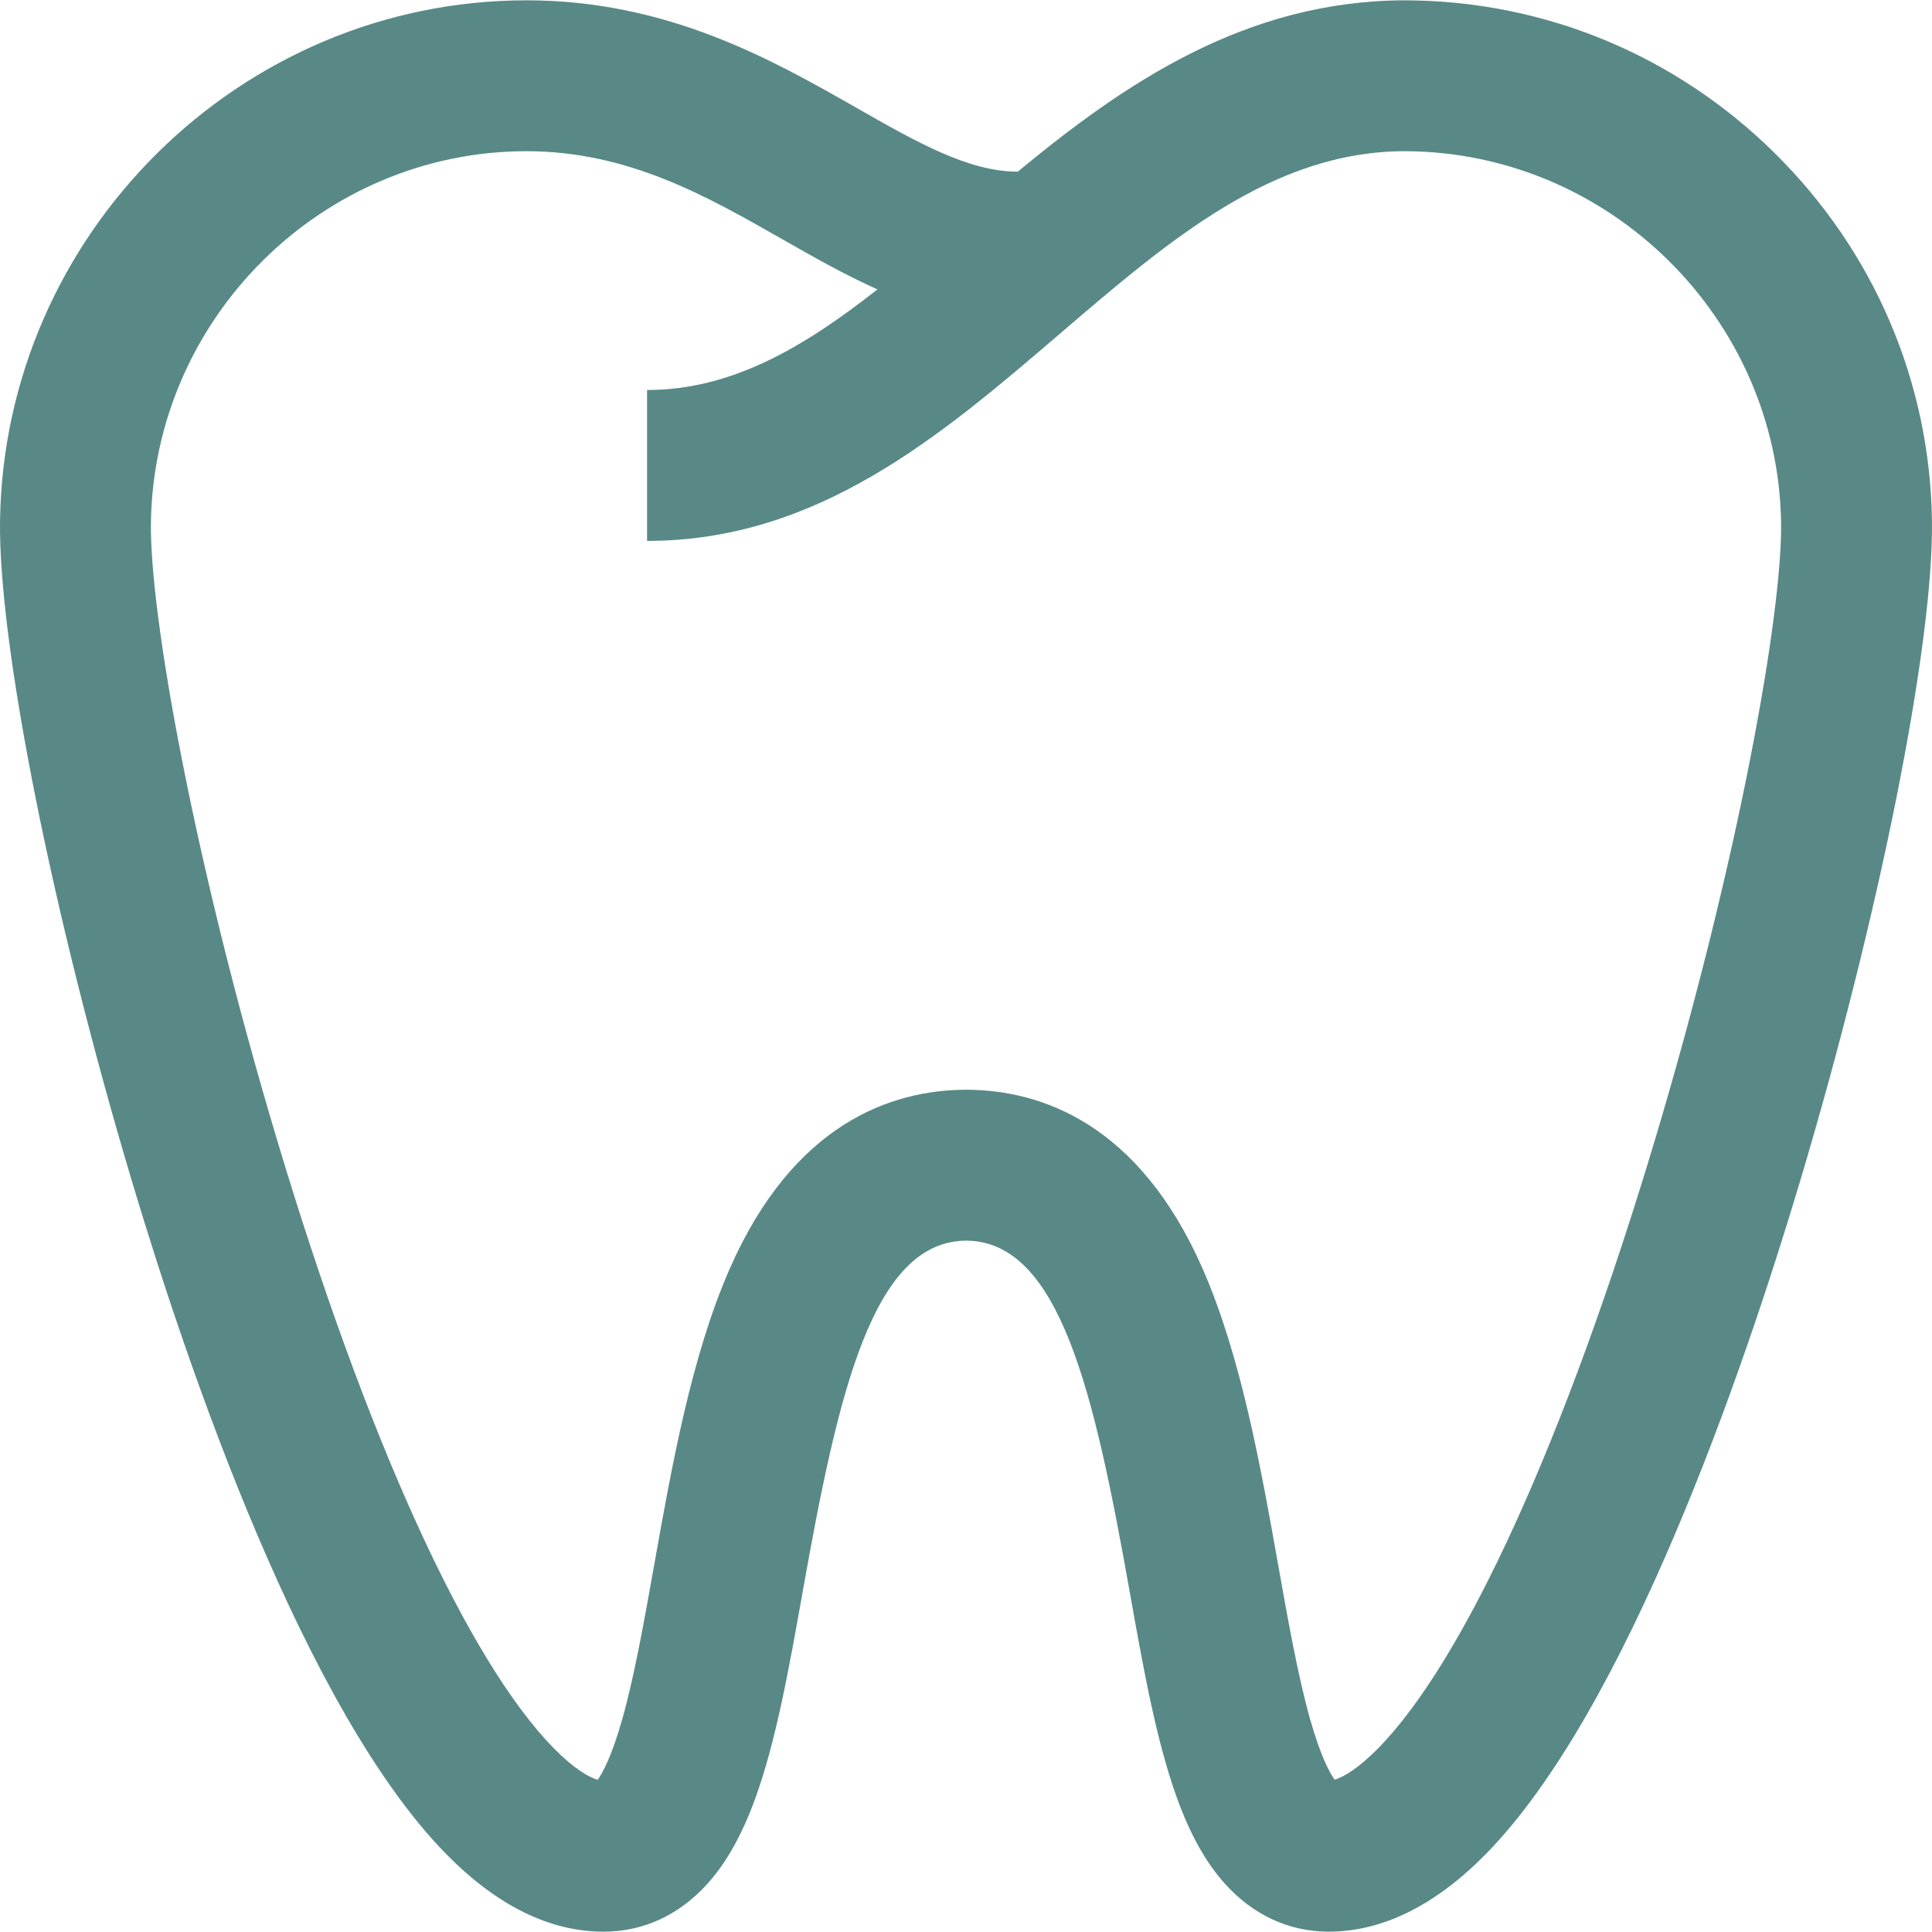 <svg version="1.1" id="Capa_1" xmlns="http://www.w3.org/2000/svg" xmlns:xlink="http://www.w3.org/1999/xlink" x="0px" y="0px" viewBox="0 0 512 512" style="enable-background:new 0 0 512 512;" xml:space="preserve" width="300" height="300" xmlns:svgjs="http://svgjs.dev/svgjs"><g transform="matrix(1,0,0,1,0,0)"><g>
	<g>
		<path d="M511.988,137.894c-0.551-36.742-15.344-71.295-41.652-97.294c-26.304-25.995-61.029-40.383-97.847-40.514&#xA;&#9;&#9;&#9;c-42.354,0-74.611,22.12-102.753,45.399c-0.032,0-0.064,0-0.096,0c-12.997,0-26.743-7.835-42.596-16.871&#xA;&#9;&#9;&#9;C204.747,15.903,177,0.086,139.512,0.086c-75.781,0-138.36,61.821-139.5,137.809c-0.491,32.66,13.894,104.722,34.98,175.24&#xA;&#9;&#9;&#9;c15.023,50.242,45.831,140.218,83.361,178.315c13.376,13.579,27.371,20.465,41.591,20.465c10.491,0,19.984-4.361,27.453-12.609&#xA;&#9;&#9;&#9;c5.083-5.615,9.27-13.081,12.798-22.824c5.499-15.186,8.936-34.496,12.575-54.942c9.337-52.458,18.456-92.609,43.279-92.756&#xA;&#9;&#9;&#9;c24.824,0.147,33.943,40.297,43.279,92.756c3.64,20.444,7.077,39.755,12.576,54.942c3.528,9.744,7.714,17.209,12.798,22.824&#xA;&#9;&#9;&#9;c7.383,8.153,16.742,12.507,27.091,12.607c0.106,0,0.211,0.001,0.319,0.001c0.013,0,0.028,0,0.043,0&#xA;&#9;&#9;&#9;c0.068,0,0.137-0.001,0.204-0.002c14.117-0.096,28.008-6.98,41.291-20.464c37.528-38.096,68.335-128.072,83.358-178.314&#xA;&#9;&#9;&#9;C498.095,242.615,512.479,170.554,511.988,137.894z M438.697,301.676c-23.755,79.443-50.557,138.383-73.534,161.708&#xA;&#9;&#9;&#9;c-4.968,5.044-8.931,7.487-11.476,8.26c-1.254-1.759-3.696-6.127-6.501-16.067c-3.207-11.359-5.773-25.78-8.491-41.048&#xA;&#9;&#9;&#9;c-4.595-25.815-9.804-55.076-19.946-78.213c-17.034-38.855-43.109-47.341-62.22-47.519c-0.113-0.002-0.227-0.003-0.342-0.003&#xA;&#9;&#9;&#9;h-0.277c-0.114,0-0.228,0.001-0.342,0.003c-19.11,0.178-45.186,8.664-62.22,47.52c-10.143,23.136-15.351,52.396-19.946,78.213&#xA;&#9;&#9;&#9;c-2.717,15.268-5.284,29.689-8.49,41.048c-2.818,9.985-5.269,14.346-6.518,16.091c-2.542-0.746-6.535-3.187-11.555-8.283&#xA;&#9;&#9;&#9;c-22.978-23.325-49.78-82.265-73.535-161.708c-22.116-73.961-33.668-139.277-33.309-163.183&#xA;&#9;&#9;&#9;c0.815-54.271,45.459-98.423,99.519-98.423c26.891,0,47.652,11.835,67.728,23.277c8.229,4.691,16.576,9.45,25.295,13.345&#xA;&#9;&#9;&#9;c-19.703,15.489-38.775,26.665-61.056,26.665v39.987c45.343,0,77.946-27.945,109.476-54.969&#xA;&#9;&#9;&#9;c28.984-24.842,56.361-48.307,91.46-48.307c54.102,0.193,98.778,44.345,99.59,98.423&#xA;&#9;&#9;&#9;C472.365,162.399,460.812,227.715,438.697,301.676z" fill="#588986ff" data-original-color="#000000ff" stroke="none"/>
	</g>
</g><g>
</g><g>
</g><g>
</g><g>
</g><g>
</g><g>
</g><g>
</g><g>
</g><g>
</g><g>
</g><g>
</g><g>
</g><g>
</g><g>
</g><g>
</g></g></svg>